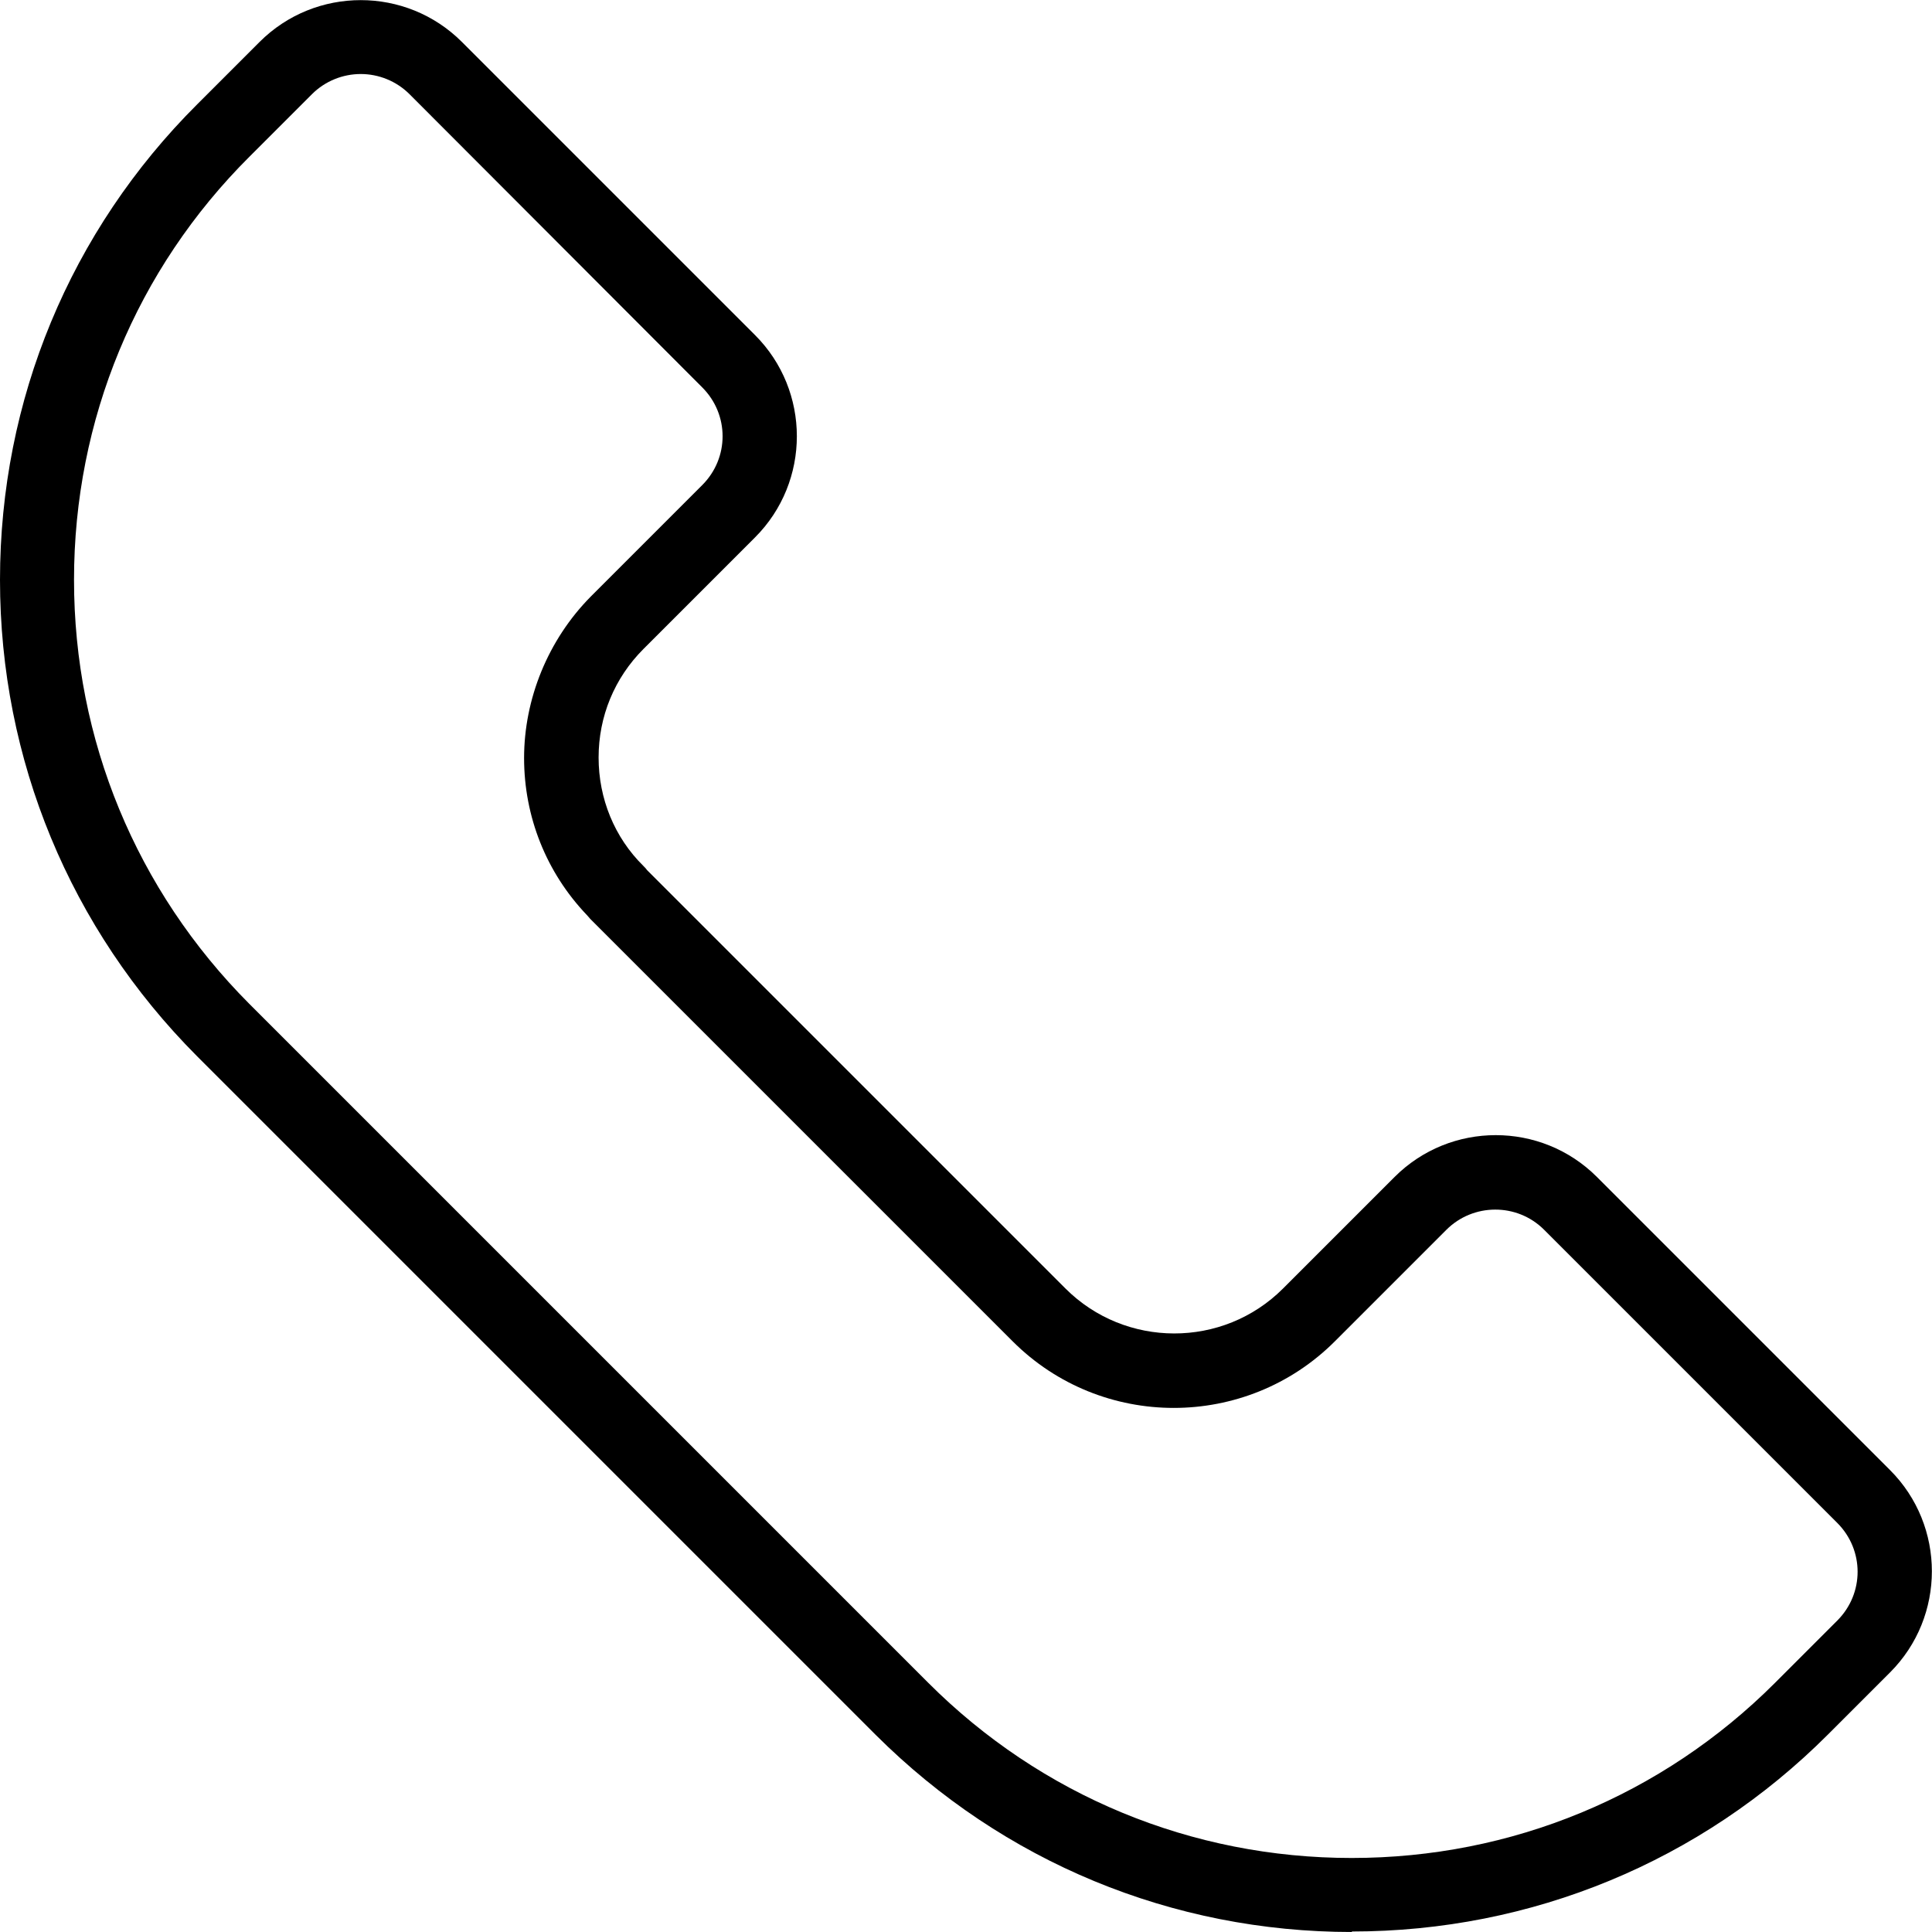 <?xml version="1.0" encoding="UTF-8"?><svg id="a" xmlns="http://www.w3.org/2000/svg" viewBox="0 0 39.15 39.15"><path d="m27.4,39.15c-3.65,0-7.07-1.42-9.65-3.99L3.99,21.4C1.42,18.82,0,15.39,0,11.75c0-3.64,1.42-7.07,4-9.64l1.26-1.26c1.13-1.13,2.97-1.13,4.1,0l5.94,5.94c1.13,1.13,1.13,2.97,0,4.1l-2.26,2.26c-.59.59-.91,1.37-.91,2.2s.32,1.62.91,2.2c.02.02.05.05.07.08l8.48,8.48c1.21,1.21,3.19,1.22,4.41,0l2.26-2.26c1.13-1.13,2.97-1.13,4.1,0l5.94,5.94c1.13,1.13,1.13,2.97,0,4.1l-1.26,1.26c-2.57,2.57-6,3.99-9.65,3.99ZM7.31,1.5c-.36,0-.72.14-.99.41l-1.26,1.26c-2.3,2.29-3.56,5.34-3.56,8.58,0,3.24,1.26,6.29,3.55,8.59l13.76,13.76c2.29,2.29,5.34,3.55,8.58,3.55s6.29-1.26,8.58-3.55l1.26-1.26c.55-.55.55-1.43,0-1.98l-5.94-5.94c-.55-.55-1.44-.54-1.98,0l-2.26,2.26c-1.8,1.8-4.73,1.8-6.53,0l-8.56-8.56s-.05-.06-.07-.08c-.82-.86-1.27-1.99-1.27-3.18s.48-2.39,1.35-3.27l2.26-2.26c.55-.55.55-1.43,0-1.98L8.3,1.91c-.27-.27-.63-.41-.99-.41Z"/></svg>